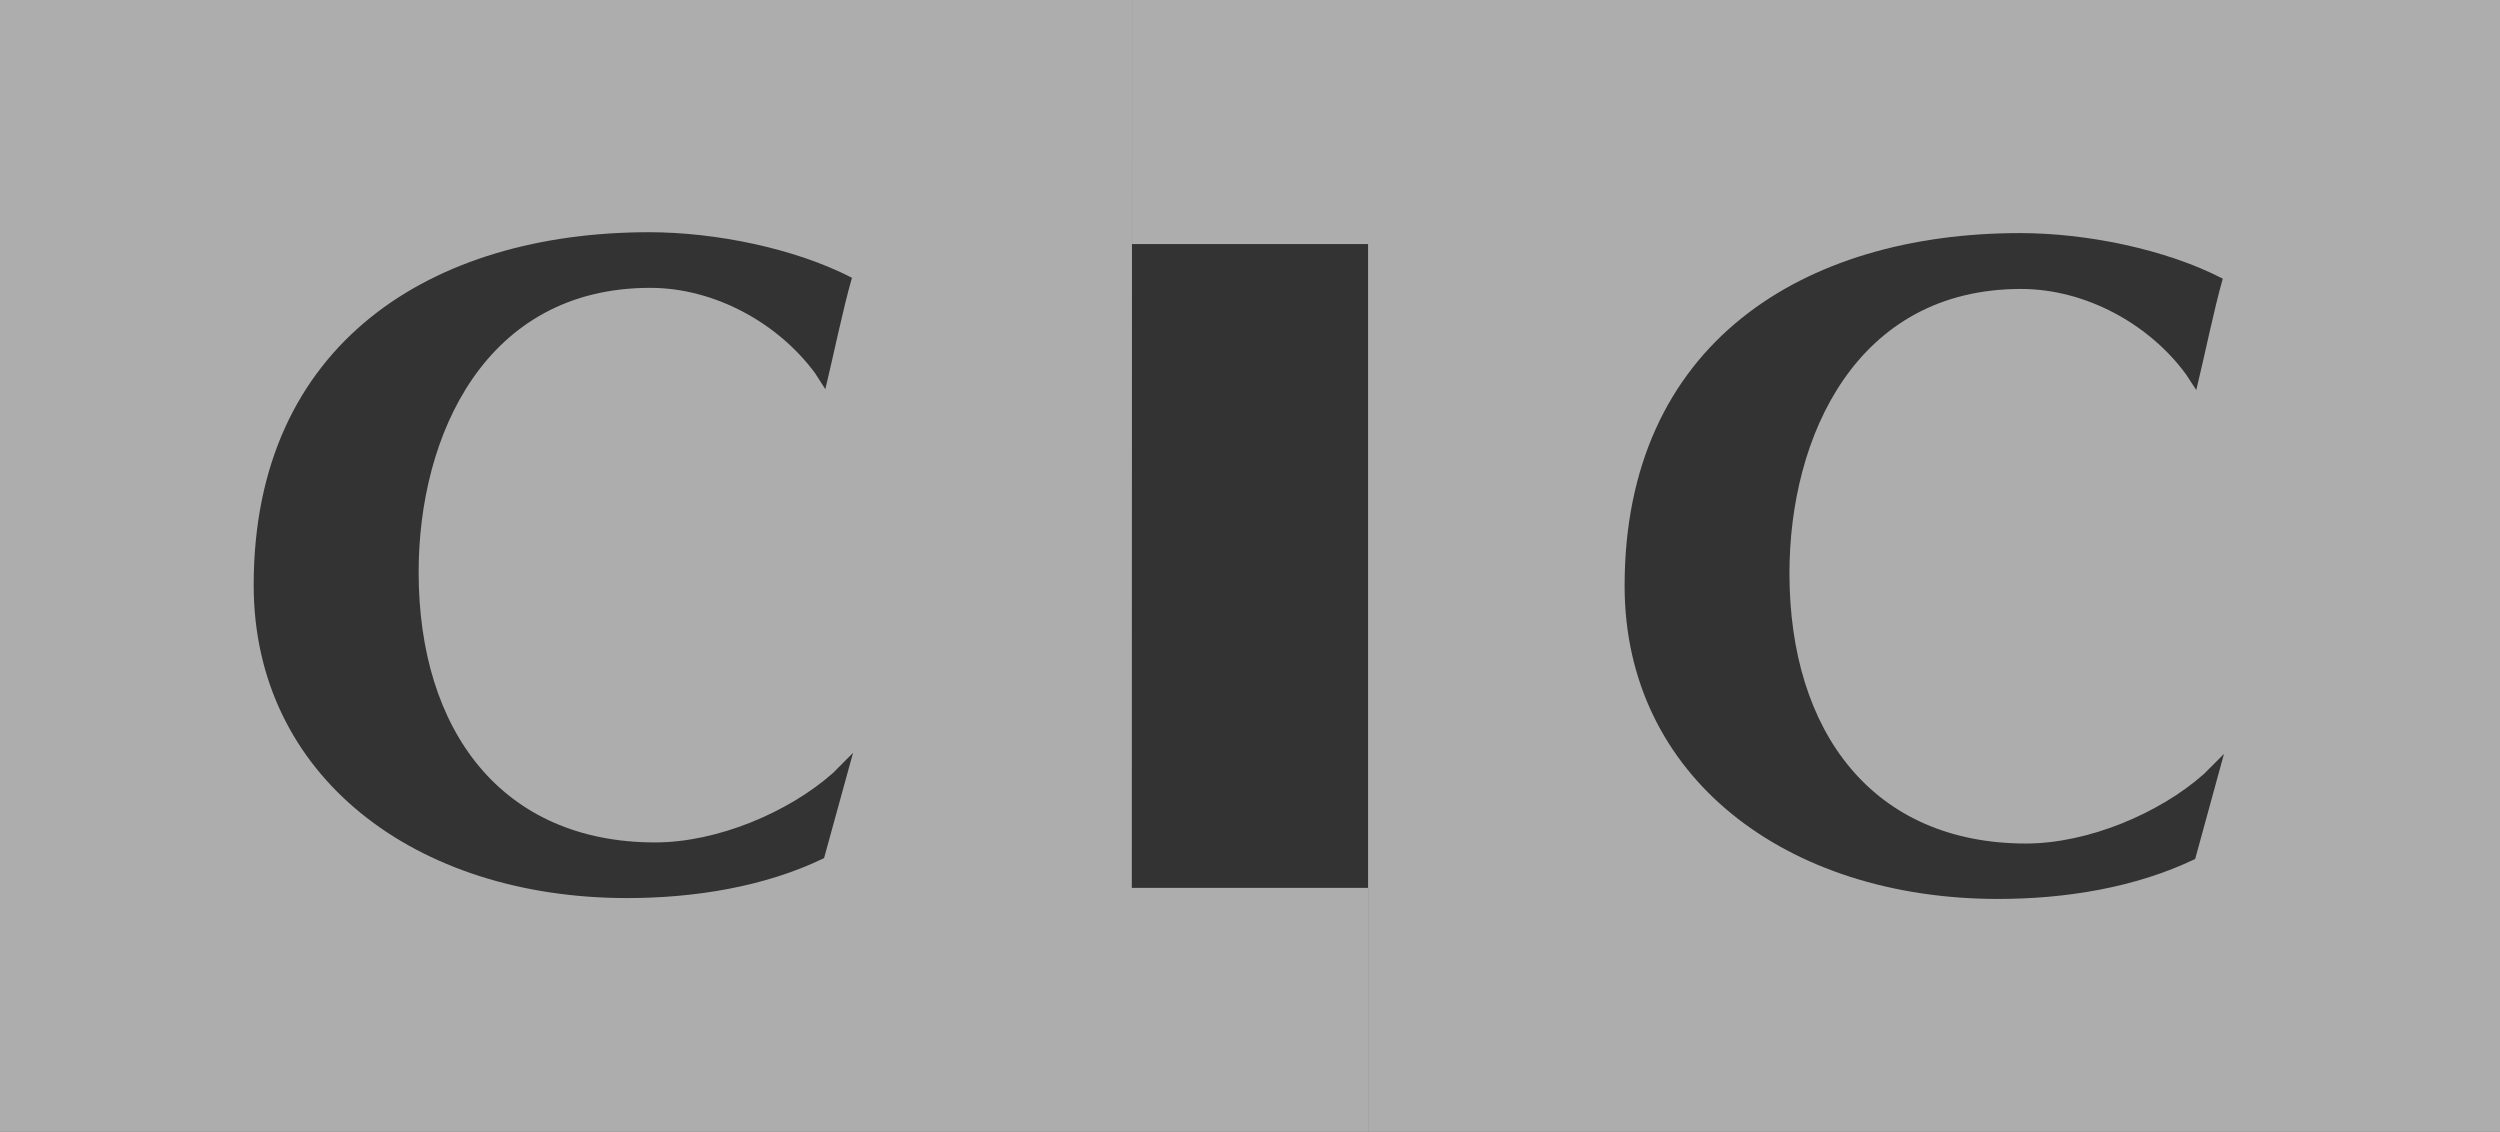 <?xml version="1.0" encoding="UTF-8"?><svg id="Calque_1" xmlns="http://www.w3.org/2000/svg" viewBox="0 0 228.24 103.34"><rect x="0" y="0" width="228.24" height="103.34" fill="#333333" stroke="none"/><defs><style>.cls-1{opacity:.6;}.cls-2{fill:#fff;stroke-width:0px;}</style></defs><g class="cls-1"><path class="cls-2" d="M103.33,81.07l.02-81.07H0v103.34h124.9v-22.28h-21.57ZM75.22,78.35c-5.43,2.63-11.89,3.64-17.96,3.64-19.42,0-34.1-11.19-34.1-28.57,0-22.13,16.33-32.22,36.1-32.22,5.99,0,13.25,1.44,18.52,4.16-.83,2.88-1.71,7.21-2.43,10.17l-.93-1.45c-3.36-4.57-9.16-7.8-15.06-7.8-15.07,0-21.14,13.48-21.14,25.95,0,14.51,7.62,24.68,21.6,24.68,5.62,0,12.15-2.72,16.24-6.35l1.82-1.83-2.65,9.63Z"/><path class="cls-2" d="M103.35,0v22.28h21.55v81.06h103.34V0h-124.89ZM200.39,78.43c-5.44,2.62-11.89,3.64-17.96,3.64-19.42,0-34.11-11.2-34.11-28.58,0-22.13,16.32-32.21,36.1-32.21,5.99,0,13.25,1.44,18.51,4.16-.82,2.88-1.69,7.2-2.42,10.17l-.94-1.44c-3.35-4.58-9.16-7.79-15.06-7.79-15.05,0-21.14,13.48-21.14,25.95,0,14.52,7.63,24.68,21.6,24.68,5.61,0,12.15-2.72,16.24-6.35l1.83-1.83-2.64,9.63Z"/></g></svg>